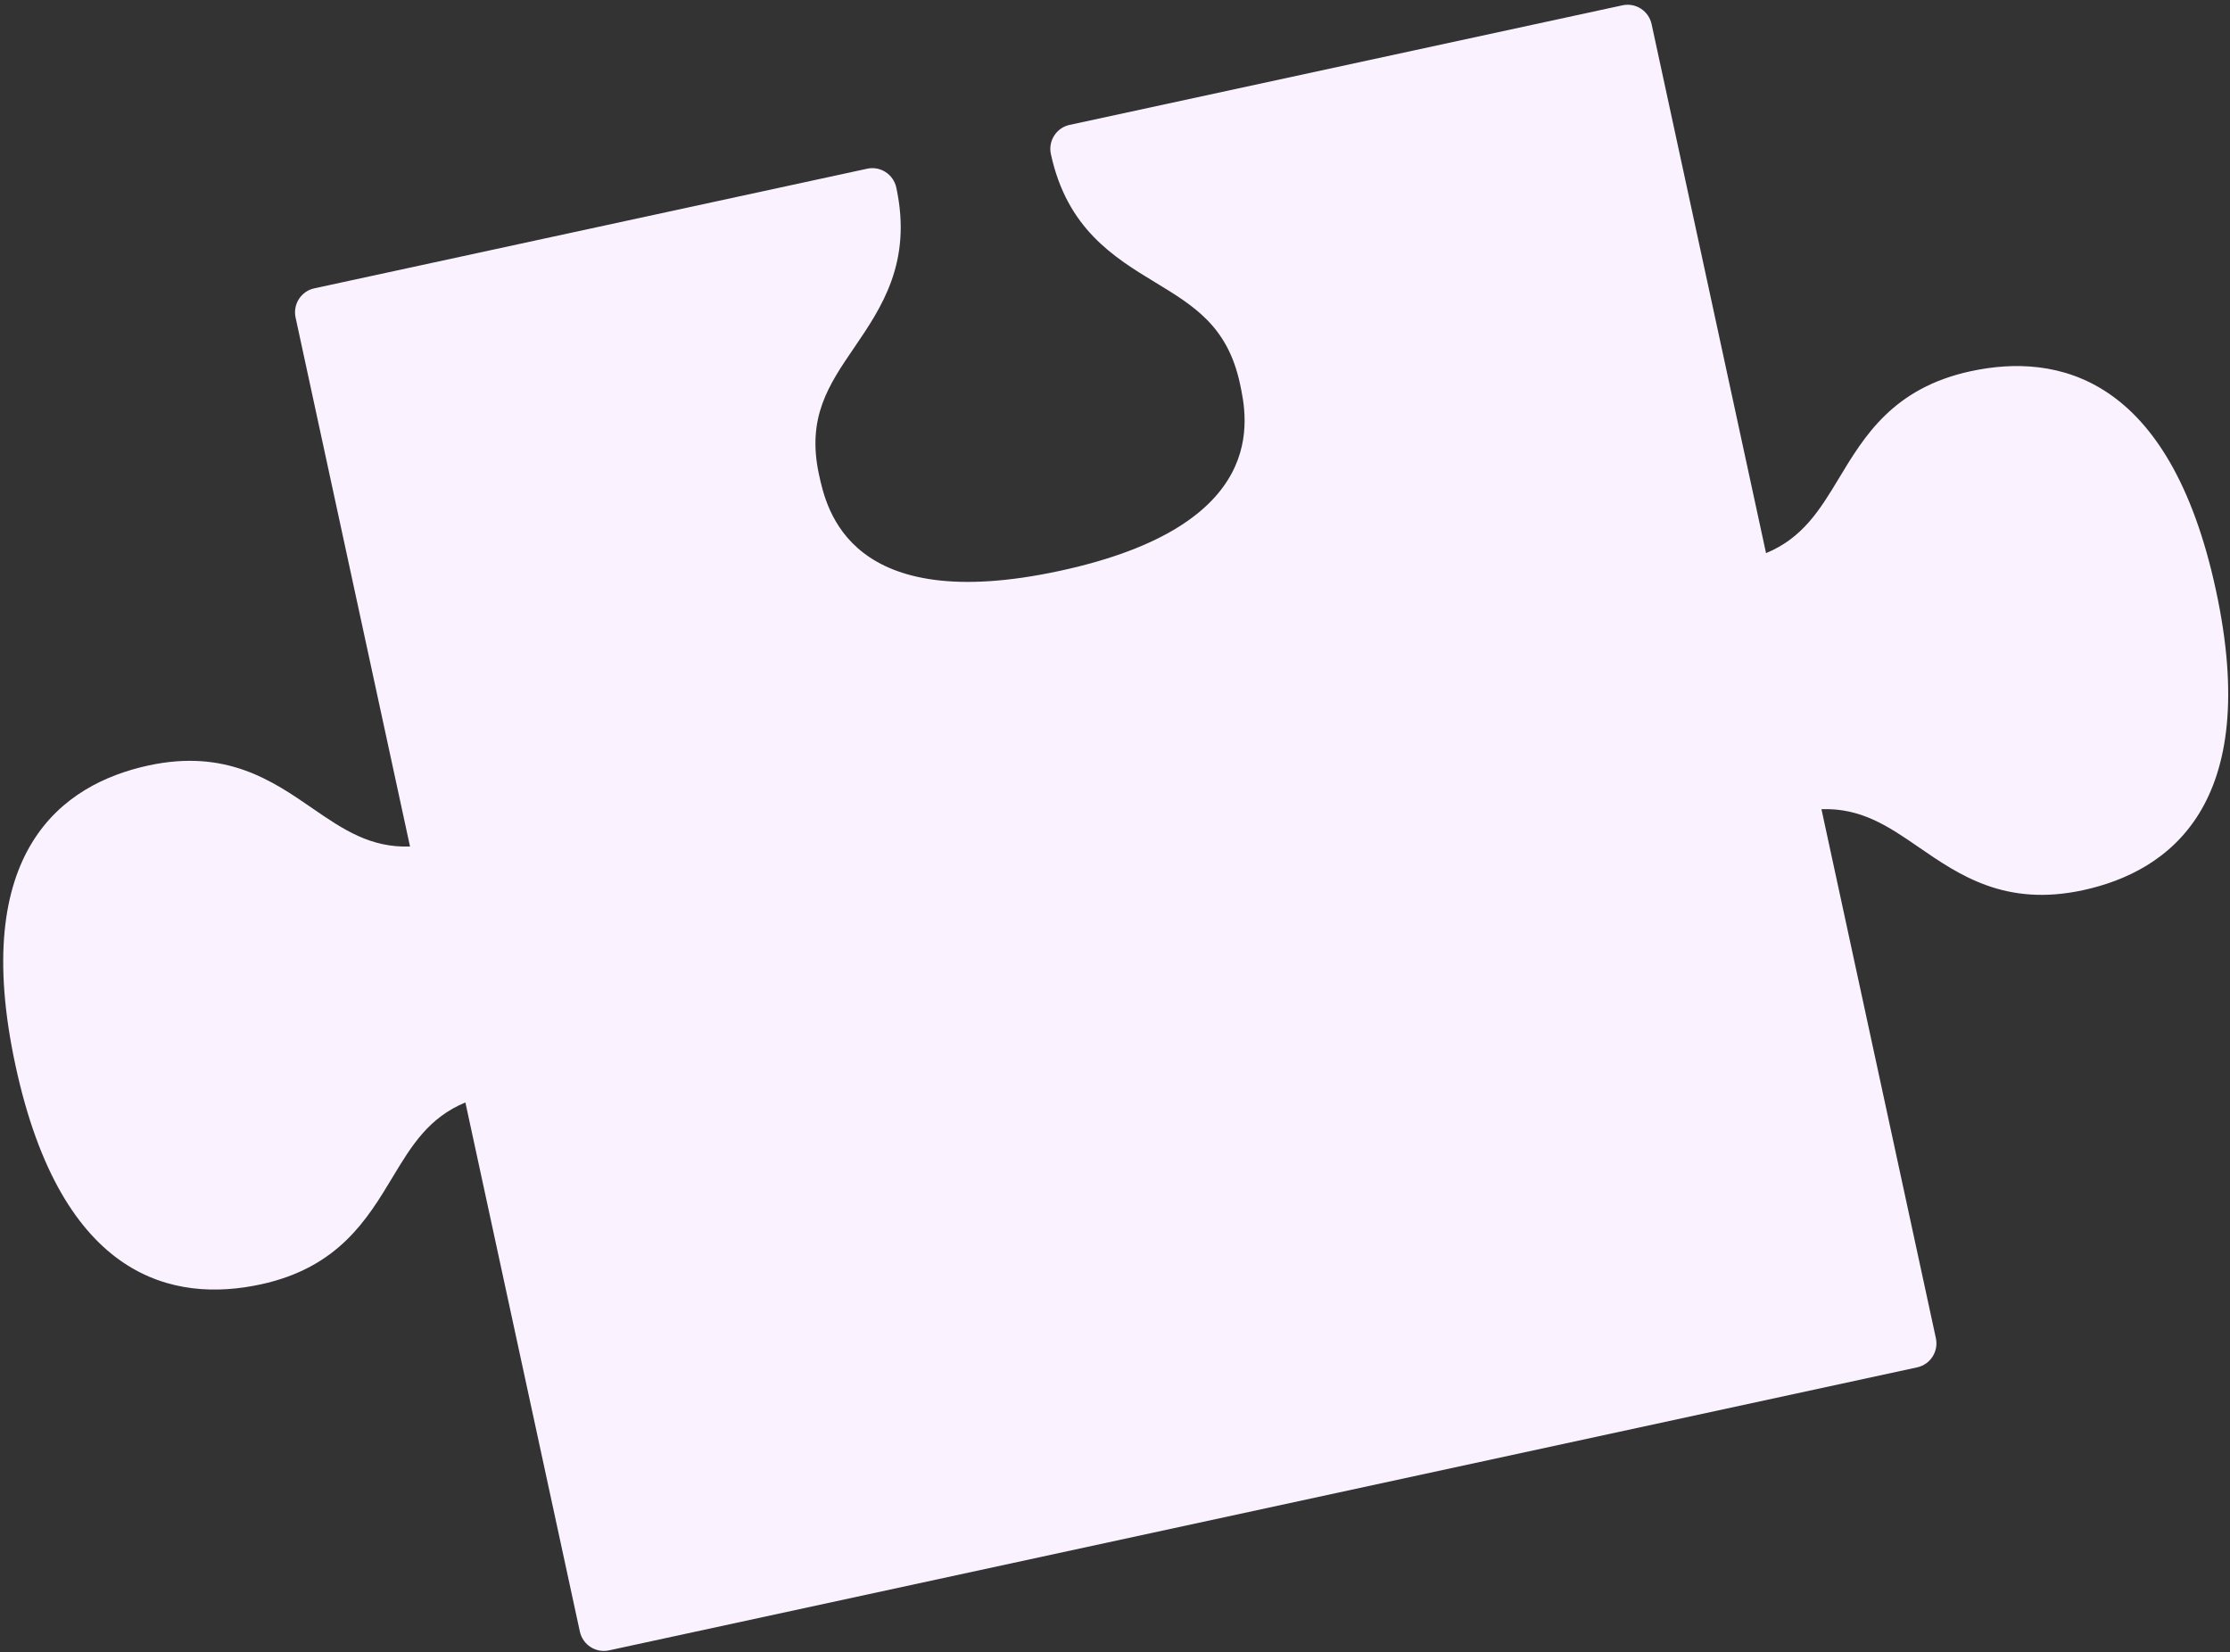<?xml version="1.0" encoding="UTF-8"?> <svg xmlns="http://www.w3.org/2000/svg" width="440" height="326" viewBox="0 0 440 326" fill="none"><rect x="0" y="0" width="440" height="326" fill="#333333" stroke="none"/> <path d="M388.823 73.247C373.551 76.551 367.844 86.043 362.809 94.416C359.047 100.653 355.663 106.158 348.457 109.138L325.877 4.767C325.311 2.151 322.738 0.482 320.13 1.047L211.056 24.641C211.056 24.641 211.055 24.637 211.045 24.639C208.444 25.202 206.783 27.783 207.35 30.402L207.351 30.405C210.539 45.143 219.8 50.767 227.968 55.733C235.608 60.373 242.206 64.383 244.643 75.647C246.141 82.572 250.698 103.637 209.171 112.621C167.644 121.605 163.086 100.534 161.589 93.615C159.153 82.355 163.503 75.976 168.541 68.589C173.927 60.695 180.027 51.738 176.846 37.005C176.28 34.389 173.707 32.721 171.1 33.285C171.09 33.287 171.09 33.29 171.08 33.292L62.016 56.892C59.411 57.455 57.754 60.035 58.321 62.654L80.901 167.026C73.096 167.289 67.744 163.681 61.744 159.553C53.707 154.004 44.572 147.727 29.293 151.033C12.285 154.712 -6.082 167.987 3.072 210.301C12.226 252.612 34.435 257.098 51.443 253.418C66.726 250.112 72.434 240.63 77.472 232.253C81.23 226.003 84.609 220.506 91.826 217.523L114.409 321.912C114.975 324.524 117.548 326.196 120.156 325.632L378.271 269.791C380.882 269.226 382.533 266.647 381.966 264.028L359.389 159.656C367.182 159.385 372.538 162.995 378.543 167.129C386.587 172.677 395.706 178.95 410.979 175.646C427.998 171.964 446.364 158.7 437.21 116.389C428.053 74.061 405.845 69.565 388.826 73.247L388.823 73.247Z" fill="#FAF2FF"></path> </svg> 